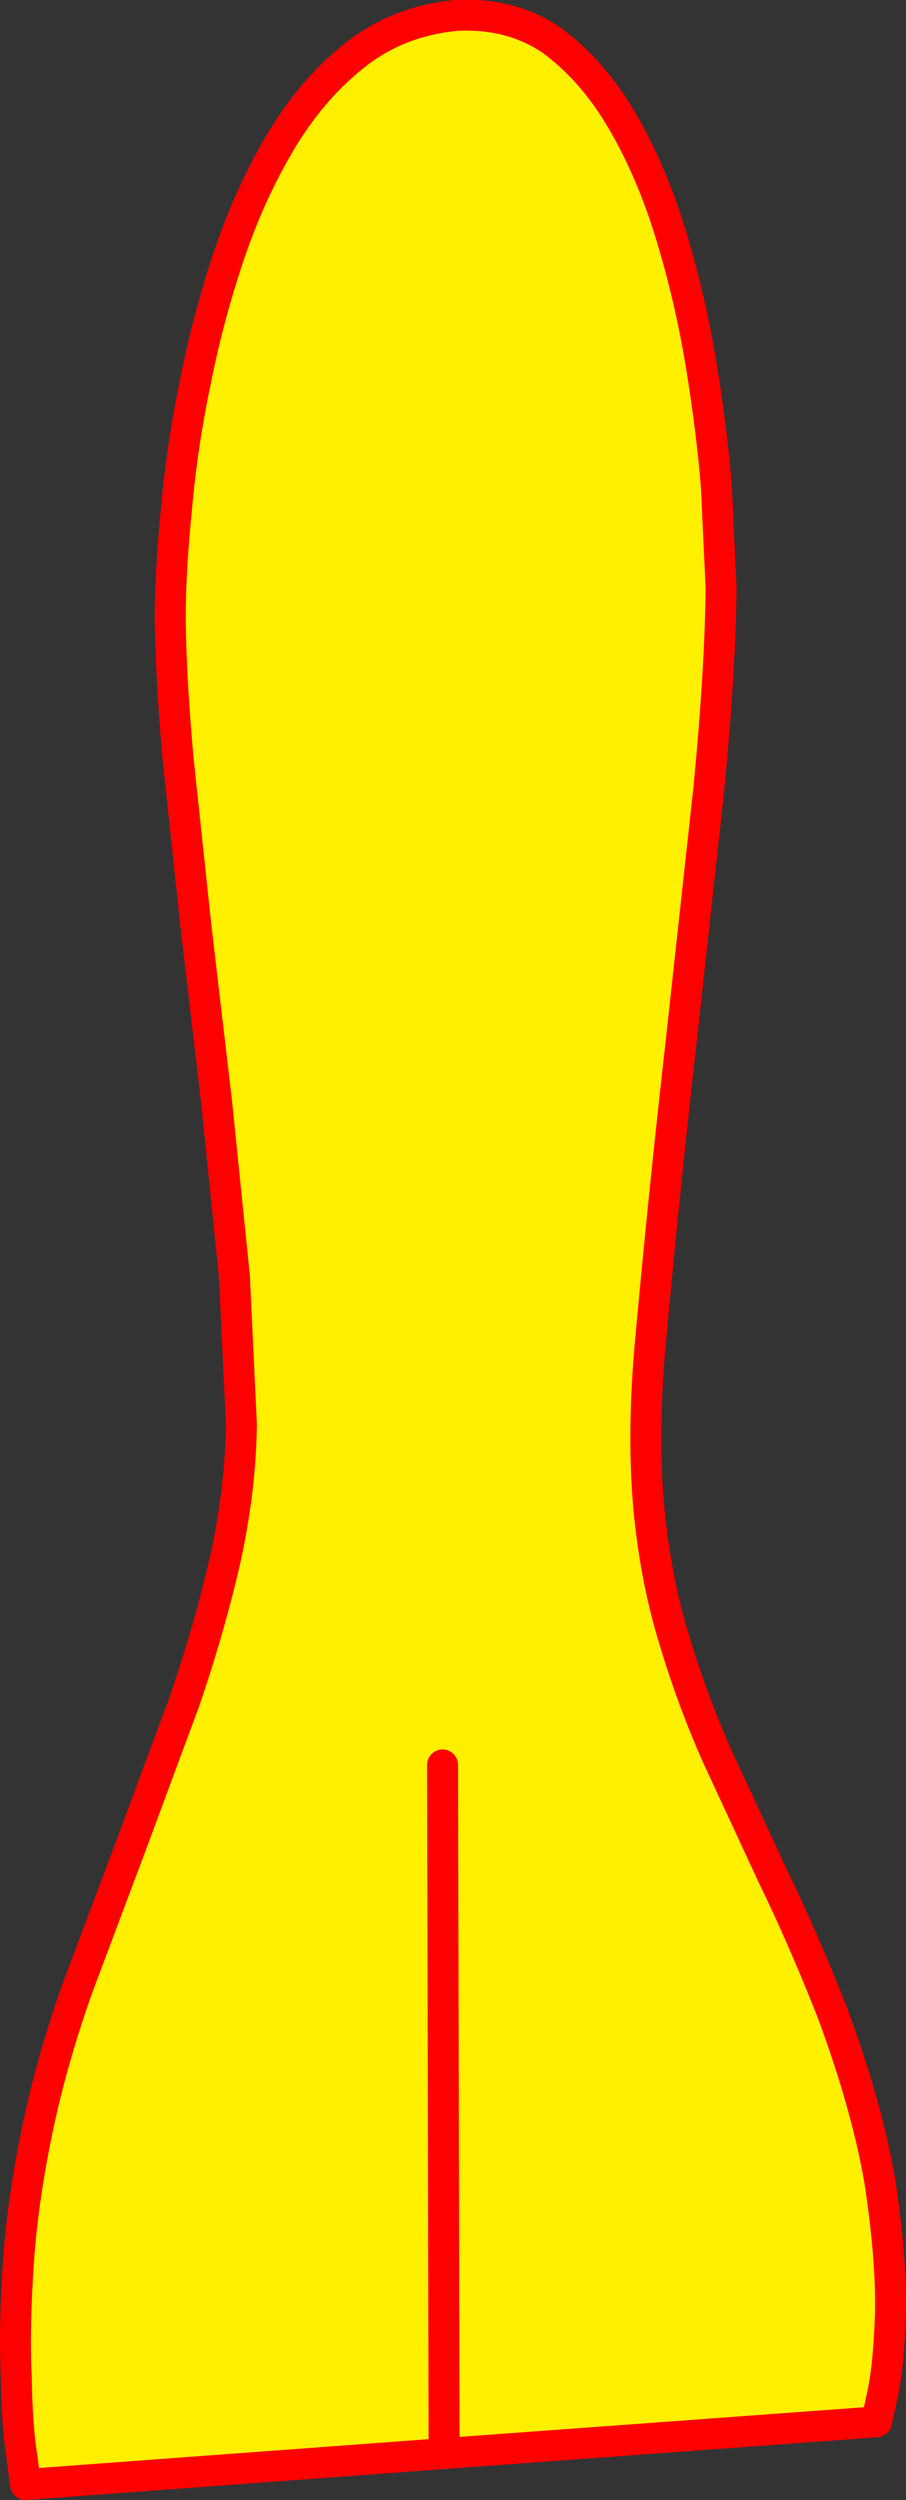 <?xml version="1.0" encoding="UTF-8" standalone="no"?>
<svg xmlns:xlink="http://www.w3.org/1999/xlink" height="161.55px" width="58.55px" xmlns="http://www.w3.org/2000/svg">
  <rect width="100%" height="100%" fill="#333333" stroke="none"/>
  <g transform="matrix(1.0, 0.0, 0.0, 1.0, -389.15, -101.85)">
    <path d="M417.85 260.4 L390.8 262.4 390.55 260.5 Q390.25 258.65 390.2 255.4 390.05 252.2 390.35 247.9 390.65 243.6 391.75 238.6 392.65 234.55 394.2 230.2 L397.6 221.15 401.05 211.85 Q402.65 207.2 403.7 202.65 404.7 198.1 404.75 193.9 L404.3 184.35 403.15 173.1 401.8 161.6 400.65 150.8 Q400.2 145.7 400.15 141.9 400.15 138.75 400.55 134.8 400.9 130.7 401.8 126.4 402.65 122.15 404.05 118.05 405.45 114.0 407.5 110.65 409.55 107.35 412.3 105.25 415.0 103.2 418.6 102.85 422.15 102.65 424.8 104.45 427.45 106.4 429.35 109.65 431.25 112.9 432.5 117.0 433.75 121.1 434.45 125.35 435.15 129.6 435.45 133.35 L435.75 139.85 Q435.7 145.2 434.95 152.9 L433.1 169.8 Q432.05 179.05 431.15 188.95 430.65 194.85 431.1 199.5 431.55 204.05 432.75 207.9 433.9 211.75 435.55 215.45 L439.1 223.1 Q441.0 227.0 442.9 231.8 445.15 237.85 446.0 242.75 446.75 247.65 446.7 251.2 446.6 254.6 446.2 256.5 L445.8 258.35 417.85 260.4 417.75 215.9 417.85 260.4" fill="#fff000" fill-rule="evenodd" stroke="none"/>
    <path d="M417.85 260.4 L445.8 258.35 446.2 256.5 Q446.6 254.6 446.7 251.2 446.75 247.65 446.0 242.75 445.15 237.85 442.9 231.8 441.0 227.0 439.1 223.1 L435.55 215.45 Q433.9 211.75 432.75 207.9 431.55 204.05 431.1 199.5 430.65 194.85 431.15 188.95 432.05 179.05 433.1 169.8 L434.95 152.9 Q435.7 145.2 435.75 139.85 L435.45 133.35 Q435.15 129.6 434.45 125.35 433.75 121.1 432.5 117.0 431.25 112.9 429.35 109.65 427.45 106.4 424.8 104.45 422.15 102.65 418.6 102.85 415.0 103.2 412.3 105.25 409.55 107.35 407.5 110.65 405.45 114.0 404.05 118.05 402.65 122.15 401.8 126.4 400.9 130.7 400.55 134.8 400.15 138.75 400.15 141.9 400.2 145.7 400.65 150.8 L401.8 161.6 403.15 173.1 404.3 184.35 404.75 193.9 Q404.7 198.1 403.7 202.65 402.65 207.2 401.05 211.85 L397.6 221.15 394.2 230.2 Q392.65 234.55 391.75 238.6 390.65 243.6 390.35 247.9 390.05 252.2 390.2 255.4 390.25 258.65 390.55 260.5 L390.8 262.4 417.85 260.4 417.75 215.9" fill="none" stroke="#ff0000" stroke-linecap="round" stroke-linejoin="round" stroke-width="2.0"/>
  </g>
</svg>

